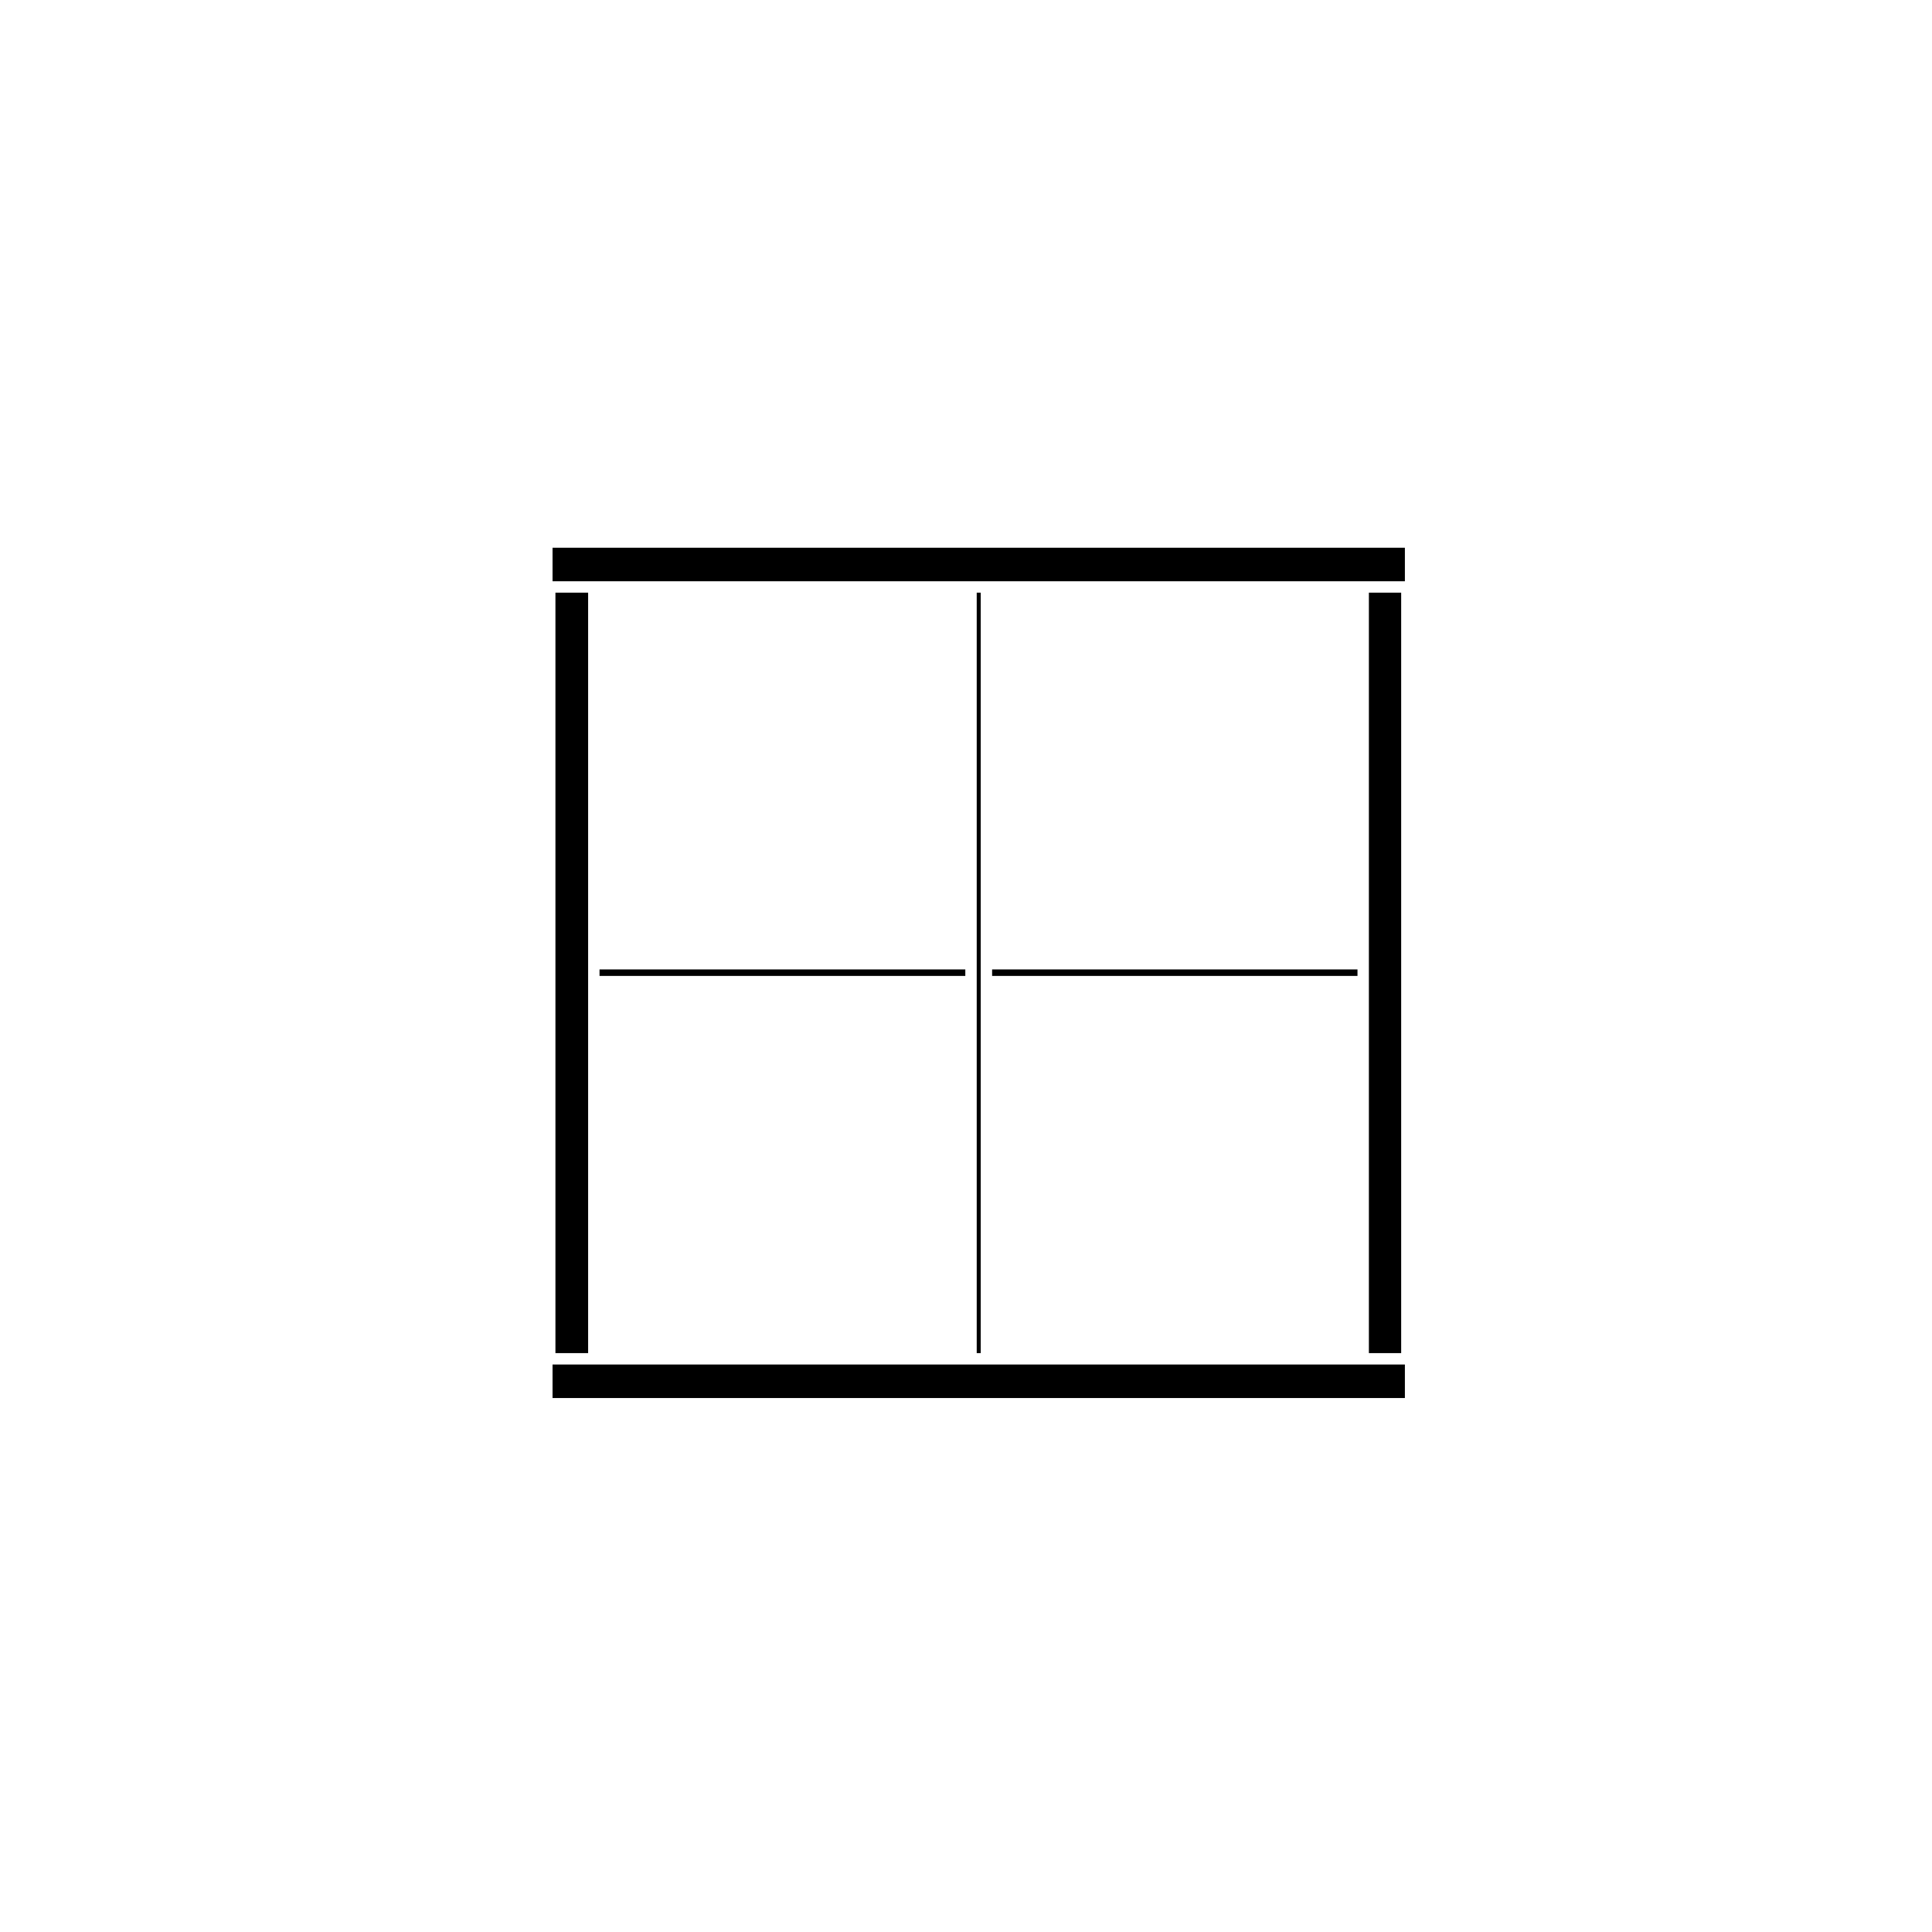 <?xml version="1.0" encoding="UTF-8"?>
<!-- Uploaded to: SVG Repo, www.svgrepo.com, Generator: SVG Repo Mixer Tools -->
<svg fill="#000000" width="800px" height="800px" version="1.1" viewBox="144 144 512 512" xmlns="http://www.w3.org/2000/svg">
 <g>
  <path d="m302.88 400.91h96.938v1.719h-96.938z"/>
  <path d="m403.9 399.4v-98.34h-1.059v201.53h1.059z"/>
  <path d="m299.86 399.4v-98.34h-8.664v201.53h8.664z"/>
  <path d="m406.92 400.91h96.828v1.719h-96.828z"/>
  <path d="m405.41 505.61h-114.98v8.883h225.88v-8.883z"/>
  <path d="m506.77 301.06v201.53h8.555v-201.53z"/>
  <path d="m290.43 298.04h225.88v-8.883h-225.88z"/>
 </g>
</svg>